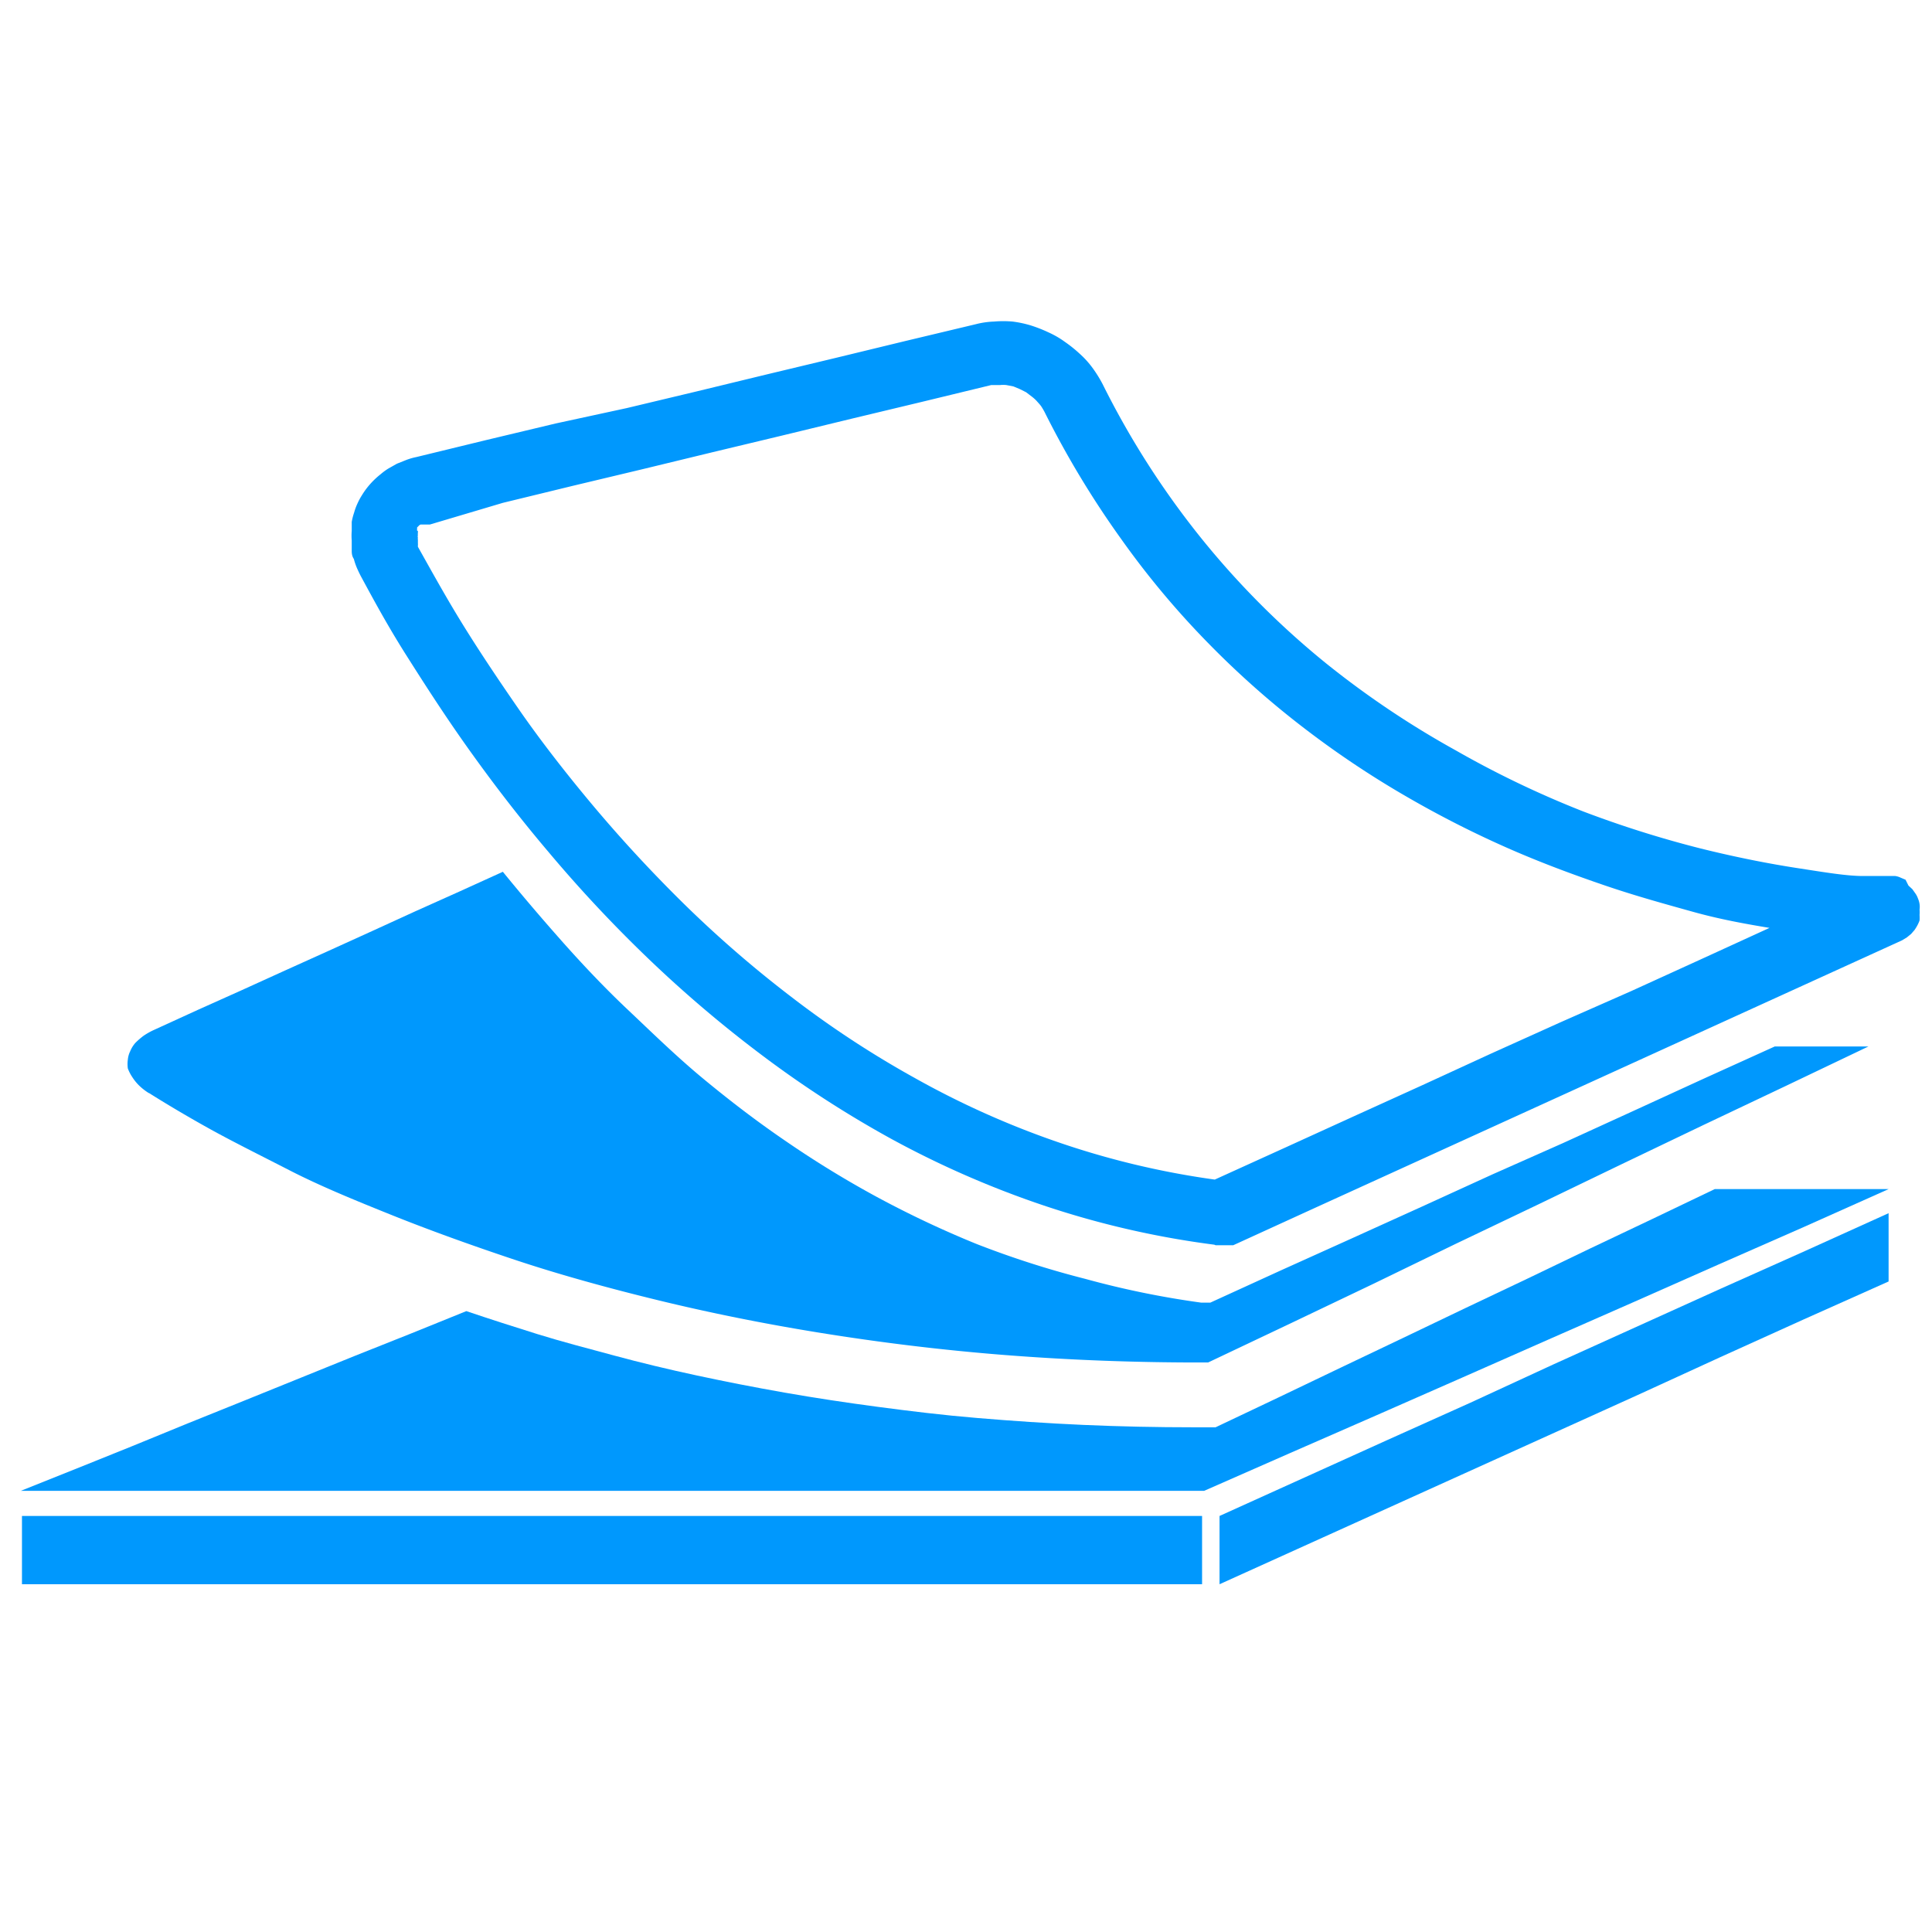 <?xml version="1.0" encoding="UTF-8"?> <svg xmlns="http://www.w3.org/2000/svg" id="Calque_1" data-name="Calque 1" viewBox="0 0 73 73"><defs><style>.cls-1{fill:#0098fd;}</style></defs><path class="cls-1" d="M45.93,47.05h.35l.07,0h.06l.06,0,.06,0,.07,0,3.15-1.44,3.16-1.44,3.16-1.44,3.16-1.44,3.16-1.44,3.16-1.44,3.16-1.44,3.16-1.44.18-.11.16-.13.13-.15a1.74,1.74,0,0,0,.11-.18,1.42,1.42,0,0,0,.08-.18,1.55,1.55,0,0,0,0-.21,1.27,1.27,0,0,0,0-.2.76.76,0,0,0,0-.21.83.83,0,0,0-.06-.21.76.76,0,0,0-.09-.18l-.12-.17-.15-.14L72,33.24l-.19-.08a.66.66,0,0,0-.2-.06l-.21,0s-.37,0-1,0-1.45-.14-2.49-.3-2.28-.4-3.65-.74a40.48,40.48,0,0,1-4.44-1.4A37,37,0,0,1,55,28.35a34.42,34.42,0,0,1-4.9-3.29,31.65,31.65,0,0,1-4.57-4.55,32,32,0,0,1-3.87-6,4.78,4.78,0,0,0-.38-.61,3.43,3.43,0,0,0-.48-.53,5,5,0,0,0-.56-.45,3.46,3.46,0,0,0-.62-.36,5.32,5.32,0,0,0-.66-.26,4.15,4.15,0,0,0-.7-.15,4.1,4.1,0,0,0-.7,0,3.19,3.19,0,0,0-.69.1l-2.64.63-2.64.64-2.63.63-2.64.64-2.64.63L21,16l-2.64.63-2.63.64a2.38,2.38,0,0,0-.38.11l-.35.14-.32.18a2.32,2.32,0,0,0-.3.22,3.08,3.08,0,0,0-.51.51,3,3,0,0,0-.2.29,2.48,2.48,0,0,0-.17.32,2.19,2.19,0,0,0-.12.33,2.25,2.25,0,0,0-.09.35c0,.11,0,.23,0,.34a2.16,2.16,0,0,0,0,.36c0,.11,0,.23,0,.35s0,.23.08.35a2.42,2.42,0,0,0,.12.35c.05.11.1.22.16.33.46.85,1,1.85,1.69,2.94s1.46,2.29,2.35,3.54,1.89,2.56,3,3.87a51.22,51.22,0,0,0,3.67,3.94,46.89,46.89,0,0,0,4.35,3.72,40.82,40.82,0,0,0,5,3.24,36,36,0,0,0,5.73,2.5,33.79,33.79,0,0,0,6.44,1.48Zm-30.17-27a.21.21,0,0,1,0-.06l0-.06.06-.06a.18.18,0,0,1,.07-.05l.07,0,.09,0,.09,0,.1,0L19,19l2.63-.64,2.64-.63,2.64-.64,2.63-.63,2.64-.64,2.63-.63,2.64-.64h.33a1.06,1.06,0,0,1,.25,0l.26.05.24.1.24.12.21.16a1.54,1.54,0,0,1,.19.17c.06.07.12.13.17.2a2.53,2.53,0,0,1,.13.22,35.19,35.19,0,0,0,2.91,4.82,32.34,32.34,0,0,0,3.36,4,33.83,33.83,0,0,0,3.65,3.21,35.57,35.57,0,0,0,3.79,2.52,38.87,38.87,0,0,0,3.8,1.93c1.25.55,2.47,1,3.64,1.4s2.3.71,3.34,1,2,.46,2.9.61l-2.62,1.2-2.61,1.19L59,38.61,56.36,39.8,53.75,41l-2.62,1.19-2.61,1.19L45.9,44.57a31.37,31.37,0,0,1-6-1.44,32.87,32.87,0,0,1-5.32-2.39,37.2,37.2,0,0,1-4.69-3.08,43.65,43.65,0,0,1-4.06-3.52c-1.24-1.22-2.39-2.47-3.43-3.71s-2-2.48-2.81-3.65-1.57-2.31-2.2-3.34-1.16-2-1.6-2.78l0-.06a.25.25,0,0,0,0-.07l0-.07s0-.05,0-.07a.25.25,0,0,1,0-.08.11.11,0,0,1,0-.08.28.28,0,0,1,0-.09l0-.08Zm0,0"></path><polygon class="cls-1" points="0.83 57.28 6.4 57.28 11.98 57.28 17.55 57.28 23.12 57.28 28.7 57.28 34.27 57.28 39.84 57.28 45.42 57.28 45.42 57.6 45.42 57.92 45.42 58.25 45.42 58.57 45.42 58.89 45.42 59.22 45.42 59.54 45.42 59.86 39.84 59.86 34.27 59.86 28.7 59.86 23.12 59.86 17.55 59.86 11.98 59.86 6.4 59.86 0.83 59.86 0.83 59.54 0.83 59.22 0.83 58.89 0.83 58.57 0.83 58.25 0.83 57.92 0.83 57.6 0.83 57.28"></polygon><path class="cls-1" d="M71.36,48.42V45.84L68.2,47.27,65,48.7l-3.16,1.43-3.16,1.43L55.56,53,52.4,54.42l-3.16,1.43-3.16,1.43v2.58l3.16-1.43L52.4,57l3.16-1.43,3.16-1.43,3.16-1.43L65,51.28l3.16-1.43Zm0,0"></path><path class="cls-1" d="M71.36,44.93H64.79l-2.36,1.13-2.36,1.12-2.35,1.13-2.36,1.12L53,50.56l-2.35,1.12-2.36,1.13-2.36,1.12h-.82q-2.13,0-4.17-.09c-1.36-.06-2.68-.15-4-.26s-2.54-.26-3.75-.42-2.4-.34-3.54-.54-2.26-.42-3.33-.65-2.11-.48-3.11-.75-2-.53-2.9-.81-1.83-.58-2.69-.87l-2.1.85-2.11.84-2.1.85-2.1.85-2.11.85L5,54.64l-2.11.85-2.1.84H45.5l3.23-1.42L52,53.48l3.23-1.42,3.24-1.43,3.23-1.42,3.23-1.43,3.23-1.42Zm0,0"></path><path class="cls-1" d="M5.63,41.3c.62.39,1.37.84,2.25,1.33s1.91,1,3.06,1.59,2.44,1.12,3.86,1.69,3,1.14,4.65,1.69,3.49,1.06,5.42,1.53,4,.89,6.18,1.24,4.5.64,6.93.83,5,.29,7.67.28L48.77,50l3.12-1.49L55,47l3.12-1.49L61.25,44l3.11-1.49,3.12-1.48,3.12-1.49H67.84l-.78,0-2.67,1.21-2.66,1.22-2.67,1.22L56.4,44.37l-2.67,1.22L51.06,46.8,48.4,48l-2.67,1.22h-.34A33.74,33.74,0,0,1,41,48.32,35,35,0,0,1,36.89,47a38.34,38.34,0,0,1-3.77-1.78,38.05,38.05,0,0,1-3.44-2.11c-1.1-.75-2.14-1.55-3.13-2.37S24.62,39,23.73,38.16,22,36.43,21.22,35.55,19.7,33.8,19,32.94l-1.65.75-1.65.74-1.64.75-1.65.75-1.64.74-1.65.75-1.65.74-1.64.75a2.6,2.6,0,0,0-.41.23,2.86,2.86,0,0,0-.31.27,1.13,1.13,0,0,0-.19.31.9.9,0,0,0-.09.32,1.22,1.22,0,0,0,0,.33A1.56,1.56,0,0,0,5,40.7a1.79,1.79,0,0,0,.25.31,2.16,2.16,0,0,0,.37.29Zm0,0"></path></svg> 